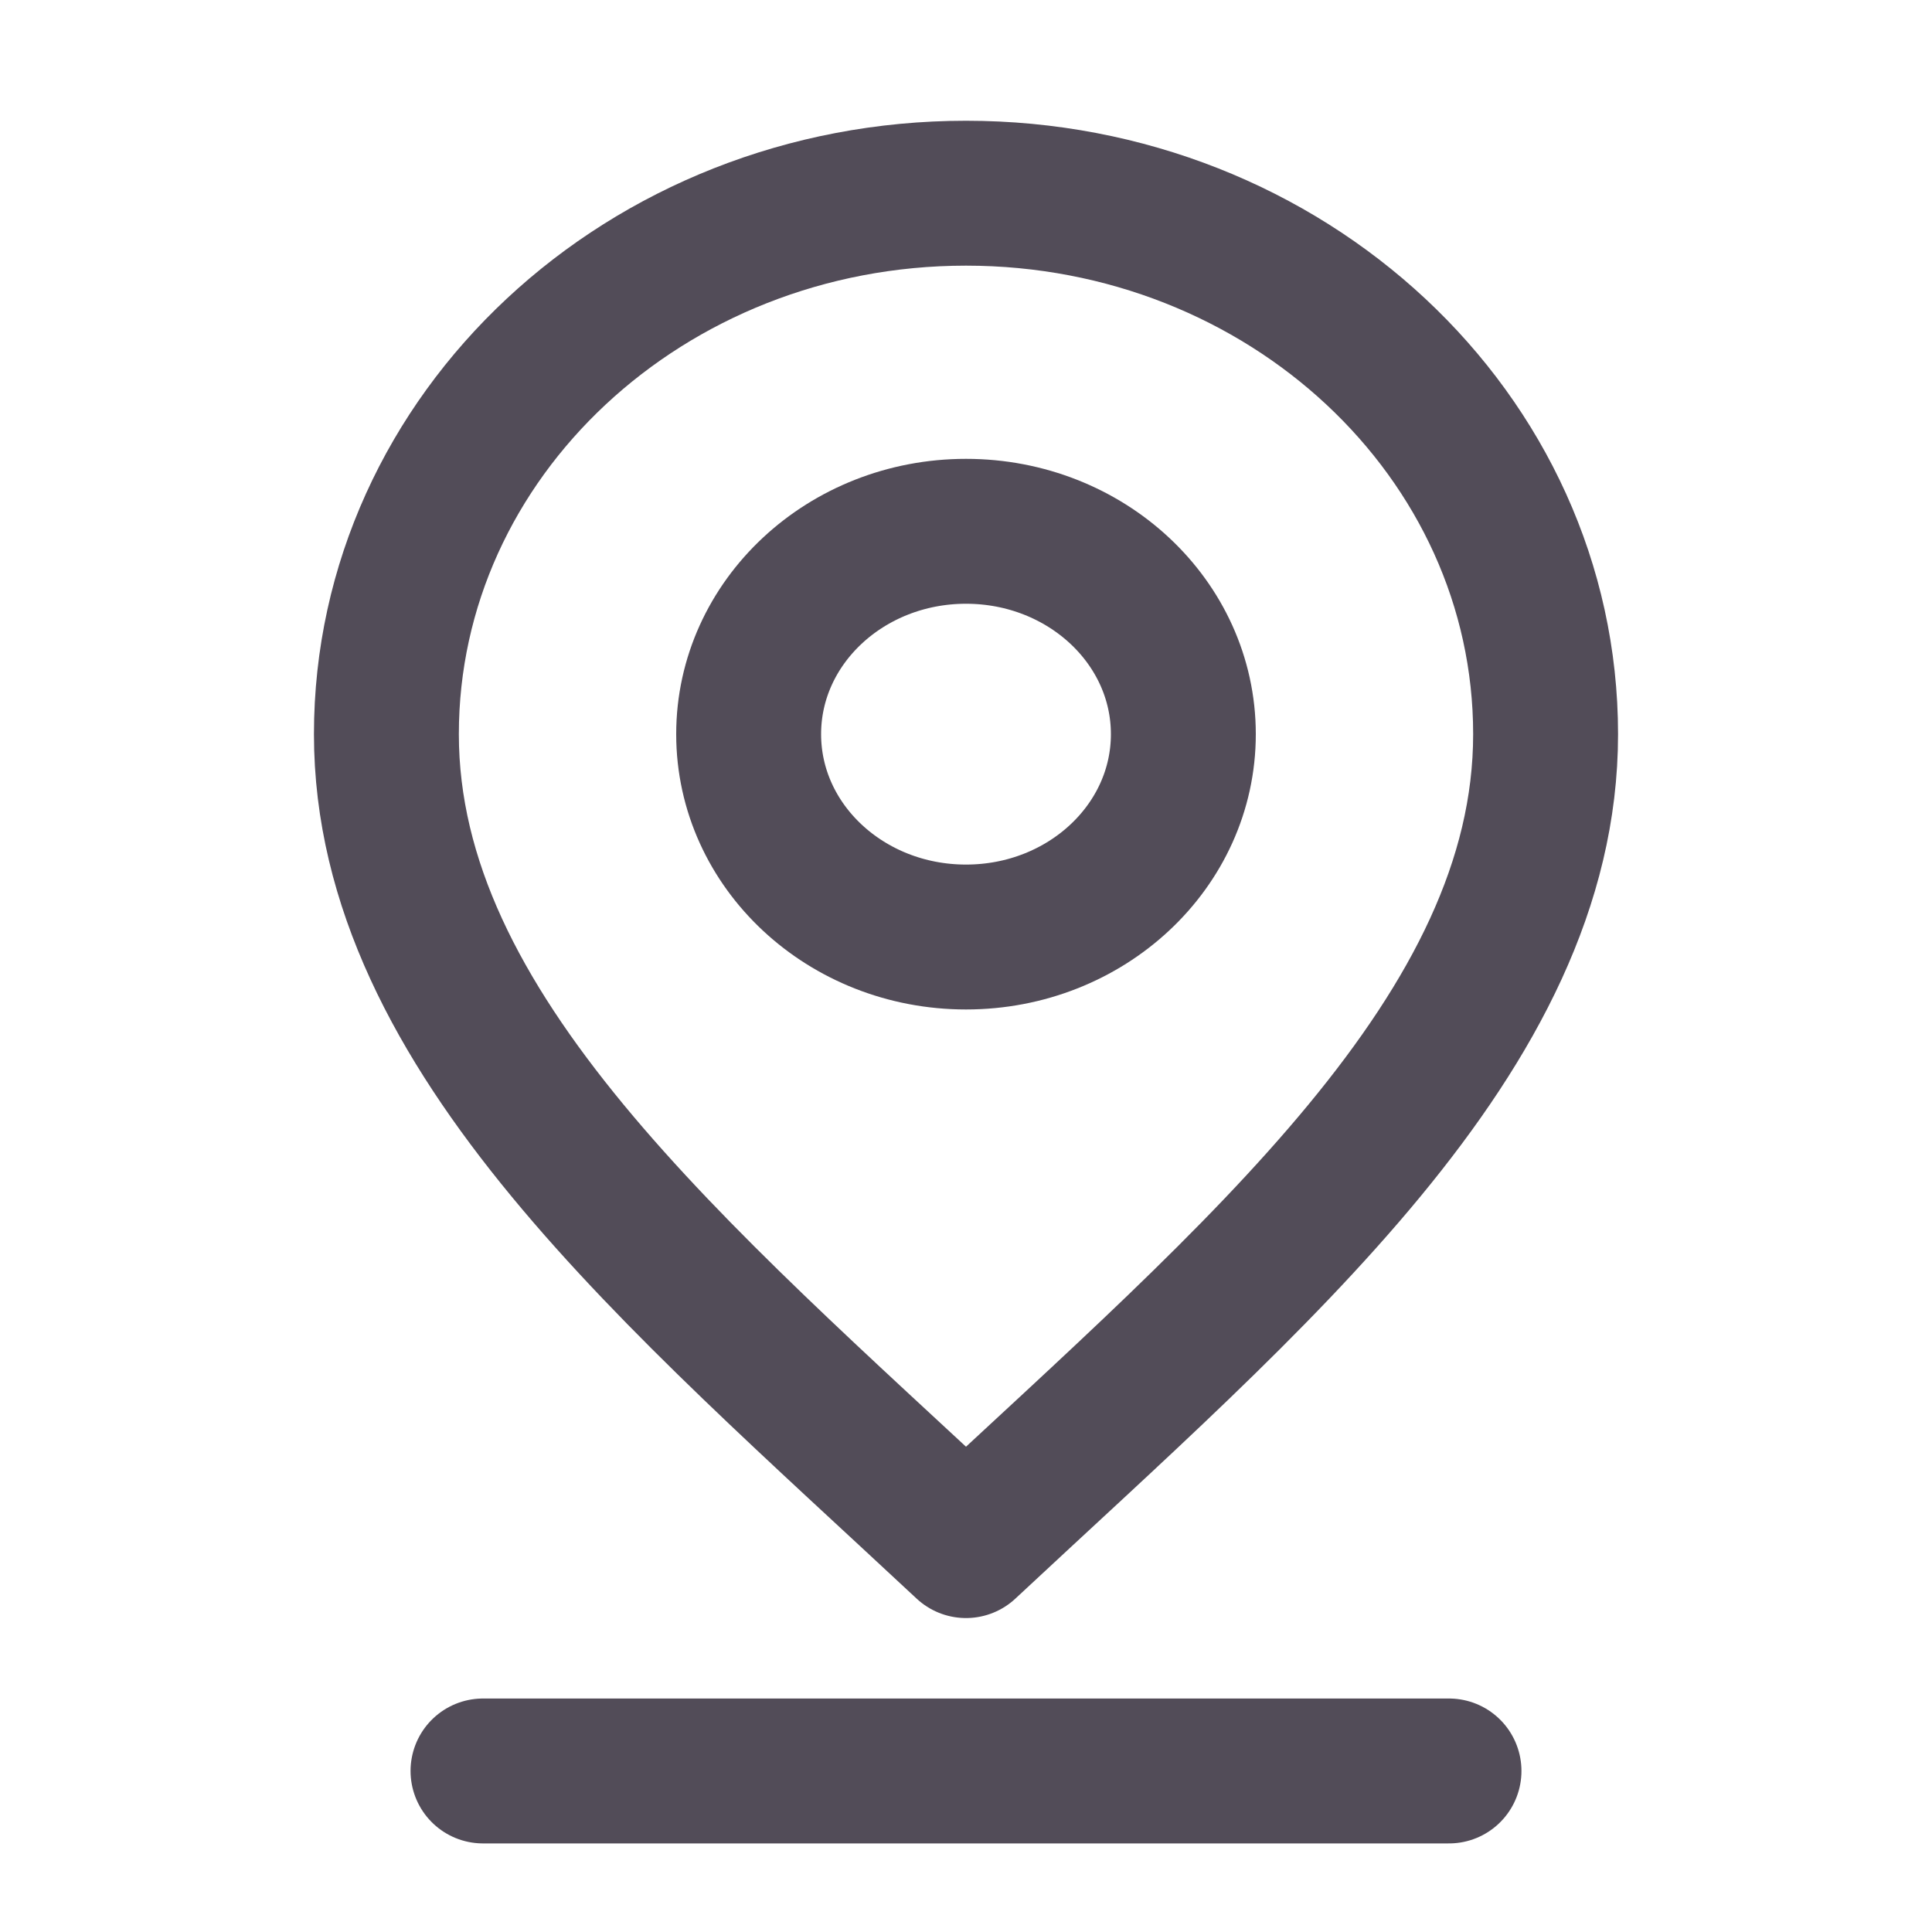 <svg width="20" height="20" viewBox="0 0 20 20" fill="none" xmlns="http://www.w3.org/2000/svg">
<g id="marker-pin-01">
<g id="Icon">
<path d="M10 9.7C11.243 9.7 12.25 8.76 12.25 7.6C12.25 6.44 11.243 5.5 10 5.5C8.757 5.5 7.75 6.44 7.75 7.6C7.75 8.76 8.757 9.7 10 9.7Z" stroke="#524C58" stroke-width="1.5" stroke-linecap="round" stroke-linejoin="round"/>
<path d="M10 16C13 13.2 16 10.693 16 7.6C16 4.507 13.314 2 10 2C6.686 2 4 4.507 4 7.6C4 10.693 7 13.2 10 16Z" stroke="#524C58" stroke-width="1.5" stroke-linecap="round" stroke-linejoin="round"/>
</g>
<path id="Vector 16" d="M5 18.333H15" stroke="#524C58" stroke-width="1.5" stroke-linecap="round"/>
</g>
</svg>
